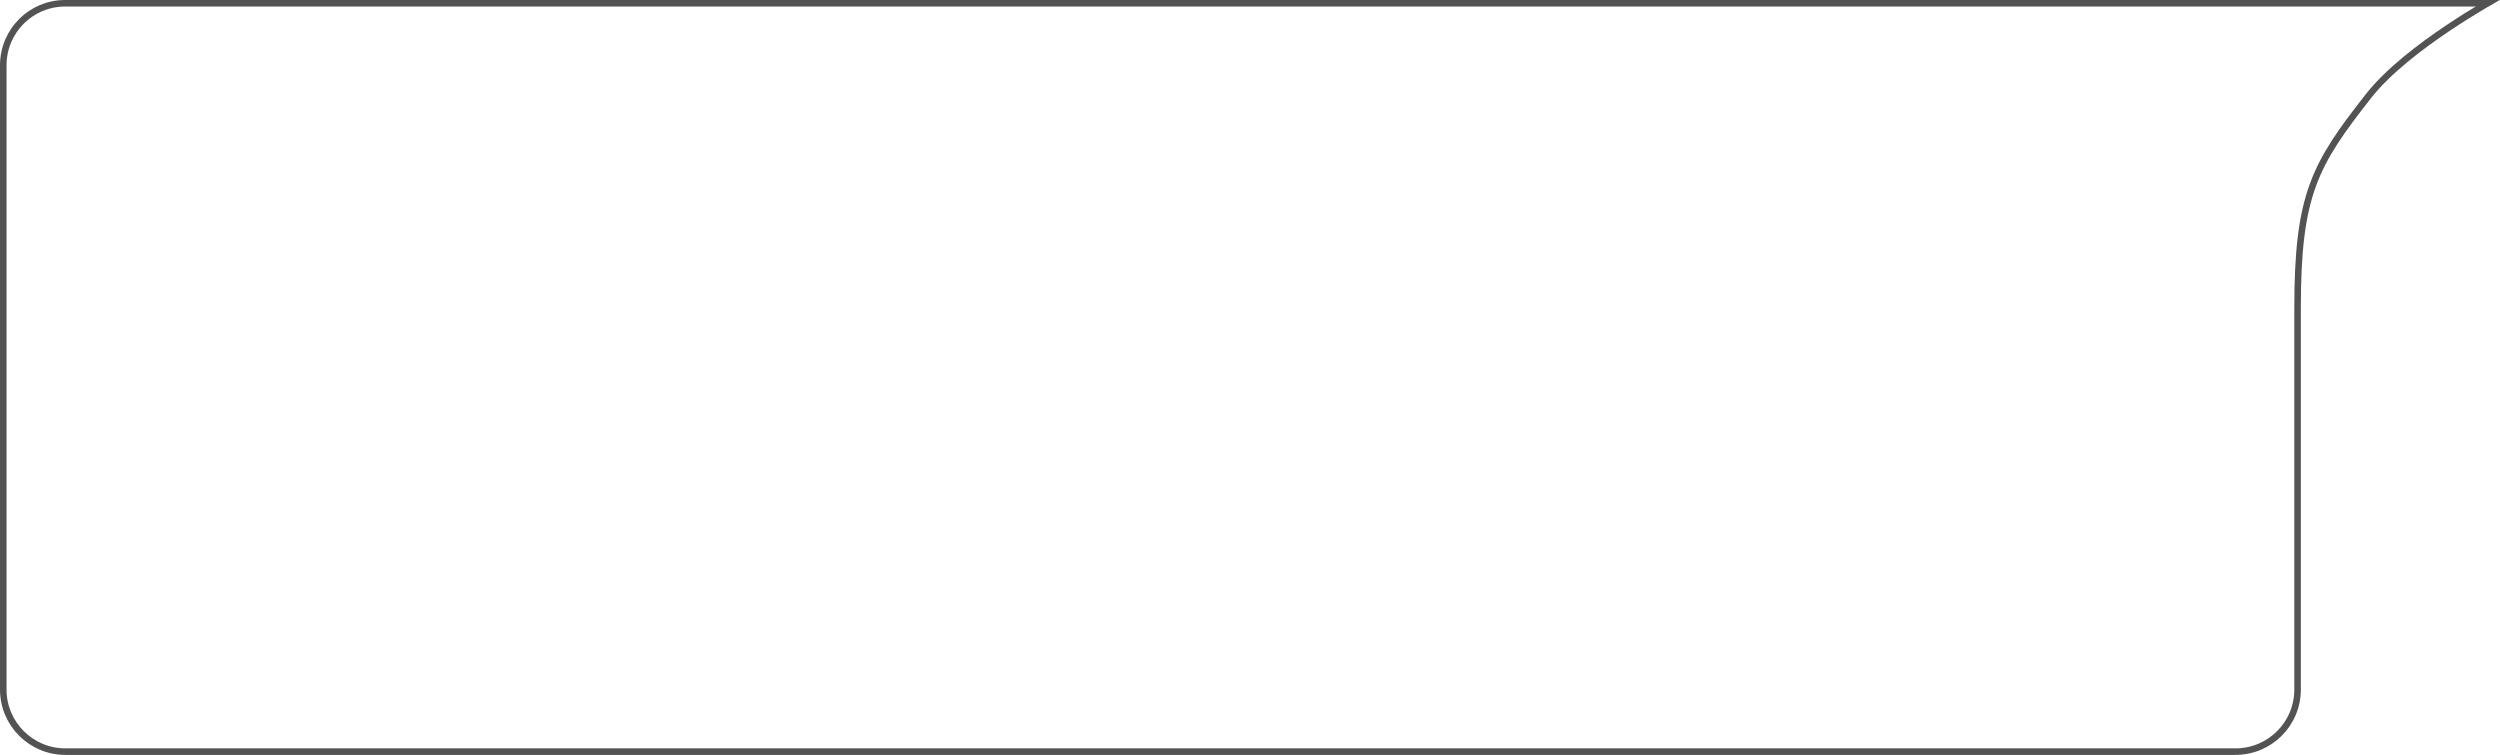 <?xml version="1.0" encoding="UTF-8"?> <svg xmlns="http://www.w3.org/2000/svg" width="765" height="231" viewBox="0 0 765 231" fill="none"> <path d="M759.981 1.719C760.416 1.462 760.826 1.222 761.207 1H761.156H761.031H760.904H760.776H760.645H760.513H760.379H760.243H760.106H759.966H759.825H759.682H759.538H759.391H759.243H759.093H758.941H758.788H758.632H758.475H758.317H758.156H757.994H757.83H757.665H757.498H757.329H757.159H756.986H756.813H756.637H756.46H756.281H756.101H755.919H755.735H755.55H755.363H755.175H754.985H754.794H754.6H754.406H754.21H754.012H753.812H753.612H753.409H753.205H753H752.793H752.585H752.375H752.163H751.951H751.736H751.52H751.303H751.084H750.864H750.643H750.42H750.195H749.97H749.742H749.514H749.284H749.052H748.819H748.585H748.35H748.113H747.875H747.635H747.394H747.152H746.908H746.664H746.417H746.17H745.921H745.671H745.42H745.167H744.913H744.658H744.402H744.144H743.885H743.625H743.364H743.101H742.838H742.573H742.307H742.039H741.771H741.501H741.23H740.958H740.685H740.411H740.136H739.859H739.581H739.303H739.023H738.742H738.46H738.176H737.892H737.607H737.32H737.033H736.744H736.455H736.164H735.873H735.58H735.286H734.992H734.696H734.399H734.102H733.803H733.504H733.203H732.901H732.599H732.296H731.991H731.686H731.38H731.073H730.765H730.456H730.146H729.835H729.523H729.211H728.898H728.583H728.268H727.952H727.636H727.318H727H726.68H726.36H726.039H725.718H725.395H725.072H724.748H724.423H724.098H723.772H723.445H723.117H722.788H722.459H722.129H721.798H721.467H721.135H720.802H720.469H720.135H719.8H719.465H719.128H718.792H718.454H718.116H717.778H717.438H717.099H716.758H716.417H716.075H715.733H715.39H715.047H714.703H714.358H714.013H713.668H713.322H712.975H712.628H712.28H711.932H711.583H711.234H710.884H710.534H710.183H709.832H709.481H709.129H708.776H708.423H708.07H707.716H707.362H707.008H706.653H706.297H705.942H705.586H705.229H704.872H704.515H704.157H703.8H703.441H703.083H702.724H702.365H702.005H701.645H701.285H700.925H700.564H700.203H699.842H699.481H699.119H698.757H698.395H698.032H697.67H697.307H696.944H696.58H696.217H695.853H695.49H695.126H694.761H694.397H694.033H693.668H693.303H692.938H692.573H692.208H691.843H691.477H691.112H690.746H690.381H690.015H689.649H689.284H688.918H688.552H688.186H687.82H687.454H687.088H686.722H686.356H685.99H685.624H685.258H684.892H684.526H684.16H683.794H683.428H683.062H682.697H682.331H681.966H681.6H681.235H680.87H680.504H680.139H679.775H679.41H679.045H678.681H678.316H677.952H677.588H677.224H676.861H676.497H676.134H675.771H675.408H675.046H674.683H674.321H673.959H673.597H673.236H672.875H672.514H672.153H671.793H671.433H671.073H670.714H670.354H669.996H669.637H669.279H668.921H668.564H668.206H667.85H667.493H667.137H666.781H666.426H666.071H665.717H665.363H665.009H664.656H664.303H663.95H663.598H663.247H662.896H662.545H662.195H661.846H661.496H661.148H660.8H660.452H660.105H659.758H659.412H659.067H658.722H658.377H658.033H657.69H657.347H657.005H656.663H656.322H655.982H655.642H655.303H654.964H654.626H654.289H653.952H653.616H653.281H652.946H652.612H652.279H651.946H651.614H651.283H650.952H650.623H650.293H649.965H649.637H649.31H648.984H648.659H648.334H648.01H647.687H647.365H647.043H646.722H646.402H646.083H645.765H645.447H645.131H644.815H644.5H644.186H643.873H643.56H643.249H642.938H642.628H642.319H642.011H641.704H641.398H641.093H640.789H640.485H640.183H639.882H639.581H639.282H638.983H638.686H638.389H638.094H637.799H637.505H637.213H636.921H636.631H636.341H636.053H635.766H635.48H635.194H634.91H634.627H634.345H634.064H633.785H633.506H633.228H632.952H632.677H632.402H632.129H631.858H631.587H631.317H631.049H630.782H630.516H630.251H629.987H629.725H629.464H629.204H628.945H628.688H628.431H628.177H627.923H627.67H627.419H627.169H626.921H626.673H626.427H626.182H625.939H625.697H625.456H625.217H624.979H623.352H621.726H620.1H618.474H616.85H615.225H613.602H611.979H610.356H608.734H607.113H605.492H603.872H602.252H600.633H599.014H597.397H595.78H594.163H592.547H590.932H589.317H587.703H586.09H584.478H582.866H581.255H579.644H578.034H576.425H574.817H573.209H571.602H569.996H568.391H566.786H565.182H563.579H561.977H560.376H558.775H557.175H555.576H553.978H552.38H550.784H549.188H547.593H545.999H544.405H542.813H541.222H539.631H538.041H536.452H534.865H533.278H531.691H530.106H528.522H526.939H525.356H523.775H522.195H520.615H519.037H517.459H515.883H514.307H512.733H511.159H509.587H508.015H506.445H504.875H503.307H501.74H500.174H498.608H497.044H495.481H493.919H492.359H490.799H489.24H487.683H486.127H484.571H483.017H481.464H479.913H478.362H476.813H475.264H473.717H472.172H470.627H469.083H467.541H466H464.46H462.922H461.385H459.849H458.314H456.78H455.248H453.717H452.187H450.659H449.132H447.606H446.082H444.558H443.037H441.516H439.997H438.479H436.963H435.448H433.934H432.422H430.911H429.401H427.893H426.386H424.881H423.377H421.875H420.374H418.874H417.376H415.879H414.384H412.891H411.398H409.908H408.418H406.931H405.444H403.96H402.477H400.995H399.515H398.036H396.559H395.084H393.61H392.138H390.667H389.198H387.73H386.264H384.8H383.337H381.876H380.417H378.959H377.503H376.048H374.596H373.144H371.695H370.247H368.801H367.357H365.914H364.473H363.034H361.596H360.16H358.726H357.294H355.863H354.435H353.008H351.582H350.159H348.737H347.318H345.899H344.483H343.069H341.656H340.245H338.837H337.43H336.024H334.621H333.22H331.82H330.422H329.026H327.633H326.241H324.85H323.462H322.076H320.692H319.309H317.929H316.551H315.174H313.8H312.427H311.057H309.688H308.322H306.957H305.595H304.234H302.876H301.519H300.165H298.813H297.462H296.114H294.768H293.424H292.082H290.742H289.405H288.069H286.736H285.404H284.075H282.748H281.423H280.1H278.779H277.461H276.145H274.831H273.519H272.209H270.901H269.596H268.293H266.992H265.694H264.397H263.103H261.811H260.522H259.234H257.949H256.666H255.386H254.108H252.832H251.558H250.287H249.018H247.751H246.487H245.225H243.966H242.709H241.454H240.201H238.951H237.704H236.458H235.216H233.975H232.737H231.502H230.268H229.038H227.81H226.584H225.36H224.14H222.921H221.705H220.492H219.281H218.073H216.867H215.663H214.463H213.264H212.069H210.875H209.685H208.497H207.311H206.128H204.948H203.77H202.595H201.423H200.253H199.086H197.921H196.759H195.6H194.443H193.289H192.138H190.989H189.843H188.7H187.559H186.421H185.286H184.154H183.024H181.897H180.773H179.651H178.532H177.416H176.303H175.192H174.085H172.98H171.878H170.779H169.682H168.588H167.498H166.41H165.324H164.242H163.163H162.086H161.012H159.941H158.874H157.808H156.746H155.687H154.631H153.577H152.527H151.479H150.435H149.393H148.354H147.318H146.286H145.256H144.229H143.205H142.184H141.167H140.152H139.14H138.131H137.126H136.123H135.123H134.127H133.133H132.143H131.156H130.171H129.19H128.212H127.237H126.265H125.297H124.331H123.369H122.409H121.453H120.5H119.55H118.604H117.66H116.72H115.783H114.849H113.918H112.991H112.067H111.146H110.228H109.314H108.402H107.494H106.59H105.688H104.79H103.895H103.004H102.115H101.23H100.349H99.47H98.595H97.724H96.855H95.99H95.129H94.271H93.416H92.564H91.716H90.872H90.031H89.193H88.358H87.527H86.7H85.876H85.055H84.238H83.424H82.614H81.807H81.004H80.204H79.407H78.615H77.825H77.04H76.257H75.478H74.703H73.932H73.164H72.399H71.638H70.881H70.127H69.377H68.63H67.887H67.148H66.412H65.68H64.952H64.227H63.506H62.788H62.075H61.364H60.658H59.955H59.256H58.56H57.869H57.181H56.497H55.816H55.139H54.466H53.797H53.131H52.47H51.812H51.157H50.507H49.86H49.218H48.579H47.943H47.312H46.684H46.061H45.441H44.825H44.213H43.605H43H42.4H41.803H41.21H40.621H40.037H39.456H38.879H38.305H37.736H37.171H36.61H36.052H35.499H34.95H34.404H33.863H33.325H32.792H32.263H31.737H31.216H30.699H30.186H29.676H29.171H28.67H28.173H27.68H27.191H26.706H26.226H25.749H25.277H24.808H24.344H23.884H23.428H22.977H22.529H22.085H21.646H21.211H20.78H20.354H19.931C9.442 1 1 9.502 1 20V211C1 221.493 9.507 230 20 230H684.058C694.553 230 703.058 221.511 703.058 211.019V210.888V210.757V210.625V210.493V210.361V210.228V210.095V209.961V209.827V209.693V209.558V209.423V209.287V209.151V209.015V208.878V208.741V208.603V208.465V208.326V208.187V208.048V207.908V207.768V207.628V207.487V207.345V207.204V207.062V206.919V206.776V206.633V206.489V206.345V206.2V206.055V205.91V205.764V205.618V205.471V205.324V205.177V205.029V204.881V204.732V204.584V204.434V204.284V204.134V203.984V203.833V203.681V203.529V203.377V203.225V203.072V202.918V202.764V202.61V202.456V202.301V202.145V201.99V201.833V201.677V201.52V201.362V201.205V201.046V200.888V200.729V200.57V200.41V200.25V200.089V199.928V199.767V199.605V199.443V199.28V199.117V198.954V198.79V198.626V198.462V198.297V198.132V197.966V197.8V197.633V197.467V197.299V197.132V196.964V196.795V196.626V196.457V196.287V196.117V195.947V195.776V195.605V195.434V195.262V195.089V194.916V194.743V194.57V194.396V194.222V194.047V193.872V193.696V193.52V193.344V193.167V192.99V192.813V192.635V192.457V192.278V192.099V191.92V191.74V191.56V191.38V191.199V191.017V190.836V190.654V190.471V190.288V190.105V189.921V189.737V189.553V189.368V189.183V188.998V188.812V188.625V188.439V188.251V188.064V187.876V187.688V187.499V187.31V187.121V186.931V186.741V186.55V186.359V186.168V185.976V185.784V185.592V185.399V185.206V185.012V184.818V184.624V184.429V184.234V184.039V183.843V183.646V183.45V183.253V183.055V182.857V182.659V182.461V182.262V182.063V181.863V181.663V181.462V181.262V181.06V180.859V180.657V180.454V180.252V180.049V179.845V179.641V179.437V179.233V179.028V178.822V178.617V178.41V178.204V177.997V177.79V177.582V177.374V177.166V176.957V176.748V176.539V176.329V176.119V175.908V175.697V175.486V175.274V175.062V174.849V174.637V174.423V174.21V173.996V173.781V173.567V173.352V173.136V172.92V172.704V172.488V172.271V172.053V171.836V171.618V171.399V171.181V170.961V170.742V170.522V170.302V170.081V169.86V169.639V169.417V169.195V168.973V168.75V168.526V168.303V168.079V167.855V167.63V167.405V167.18V166.954V166.728V166.501V166.274V166.047V165.819V165.591V165.363V165.134V164.905V164.676V164.446V164.216V163.985V163.755V163.523V163.292V163.06V162.827V162.595V162.362V162.128V161.894V161.66V161.426V161.191V160.955V160.72V160.484V160.248V160.011V159.774V159.536V159.299V159.06V158.822V158.583V158.344V158.104V157.864V157.624V157.383V157.142V156.901V156.659V156.417V156.175V155.932V155.689V155.445V155.201V154.957V154.712V154.467V154.222V153.976V153.73V153.484V153.237V152.99V152.743V152.495V152.247V151.998V151.749V151.5V151.25V151V150.75V150.499V150.248V149.997V149.745V149.493V149.241V148.988V148.735V148.481V148.228V147.973V147.719V147.464V147.209V146.953V146.697V146.441V146.184V145.927V145.67V145.412V145.154V144.895V144.637V144.377V144.118V143.858V143.598V143.337V143.077V142.815V142.554V142.292V142.03V141.767V141.504V141.241V140.977V140.713V140.449V140.184V139.919V139.653V139.388V139.122V138.855V138.588V138.321V138.054V137.786V137.518V137.249V136.98V136.711V136.441V136.171V135.901V135.631V135.36V135.088V134.817V134.545V134.272V134V133.727V133.453V133.18V132.906V132.631V132.356V132.081V131.806V131.53V131.254V130.978V130.701V130.424V130.146V129.869V129.59V129.312V129.033V128.754V128.474V128.194V127.914V127.634V127.353V127.072V126.79V126.508V126.226V125.943V125.661V125.377V125.094V124.81V124.525V124.241V123.956V123.671V123.385V123.099V122.813V122.526V122.239V121.952V121.664V121.376V121.088V120.799V120.51V120.221V119.931V119.641V119.351V119.06V118.769V118.478V118.187V117.895V117.602V117.31V117.017V116.723V116.43V116.136V115.841V115.547V115.252V114.956V114.661V114.365V114.068V113.772V113.475V113.177V112.88V112.582V112.283V111.985V111.686V111.386V111.087V110.787V110.487V110.186V109.885V109.584V109.282V108.98V108.678V108.375V108.072V107.769V107.466V107.162V106.857V106.553V106.248V105.943V105.637V105.331V105.025V104.719V104.412V104.105V103.797V103.489V103.181V102.873V102.564V102.255V101.945V101.636V101.325V101.015V100.704V100.393V100.082V99.77V99.458V99.146V98.833V98.52V98.207V97.893V97.579V97.265V96.95V96.635V96.32V96.004V95.688V95.372V95.055V94.739V94.421C703.058 77 704.341 65.972 707.733 56.654C711.124 47.336 716.596 39.809 724.78 29.369C730.752 21.751 740.725 14.181 749.128 8.548C753.343 5.723 757.188 3.368 759.981 1.719Z" stroke="#535353" stroke-width="2"></path> </svg> 